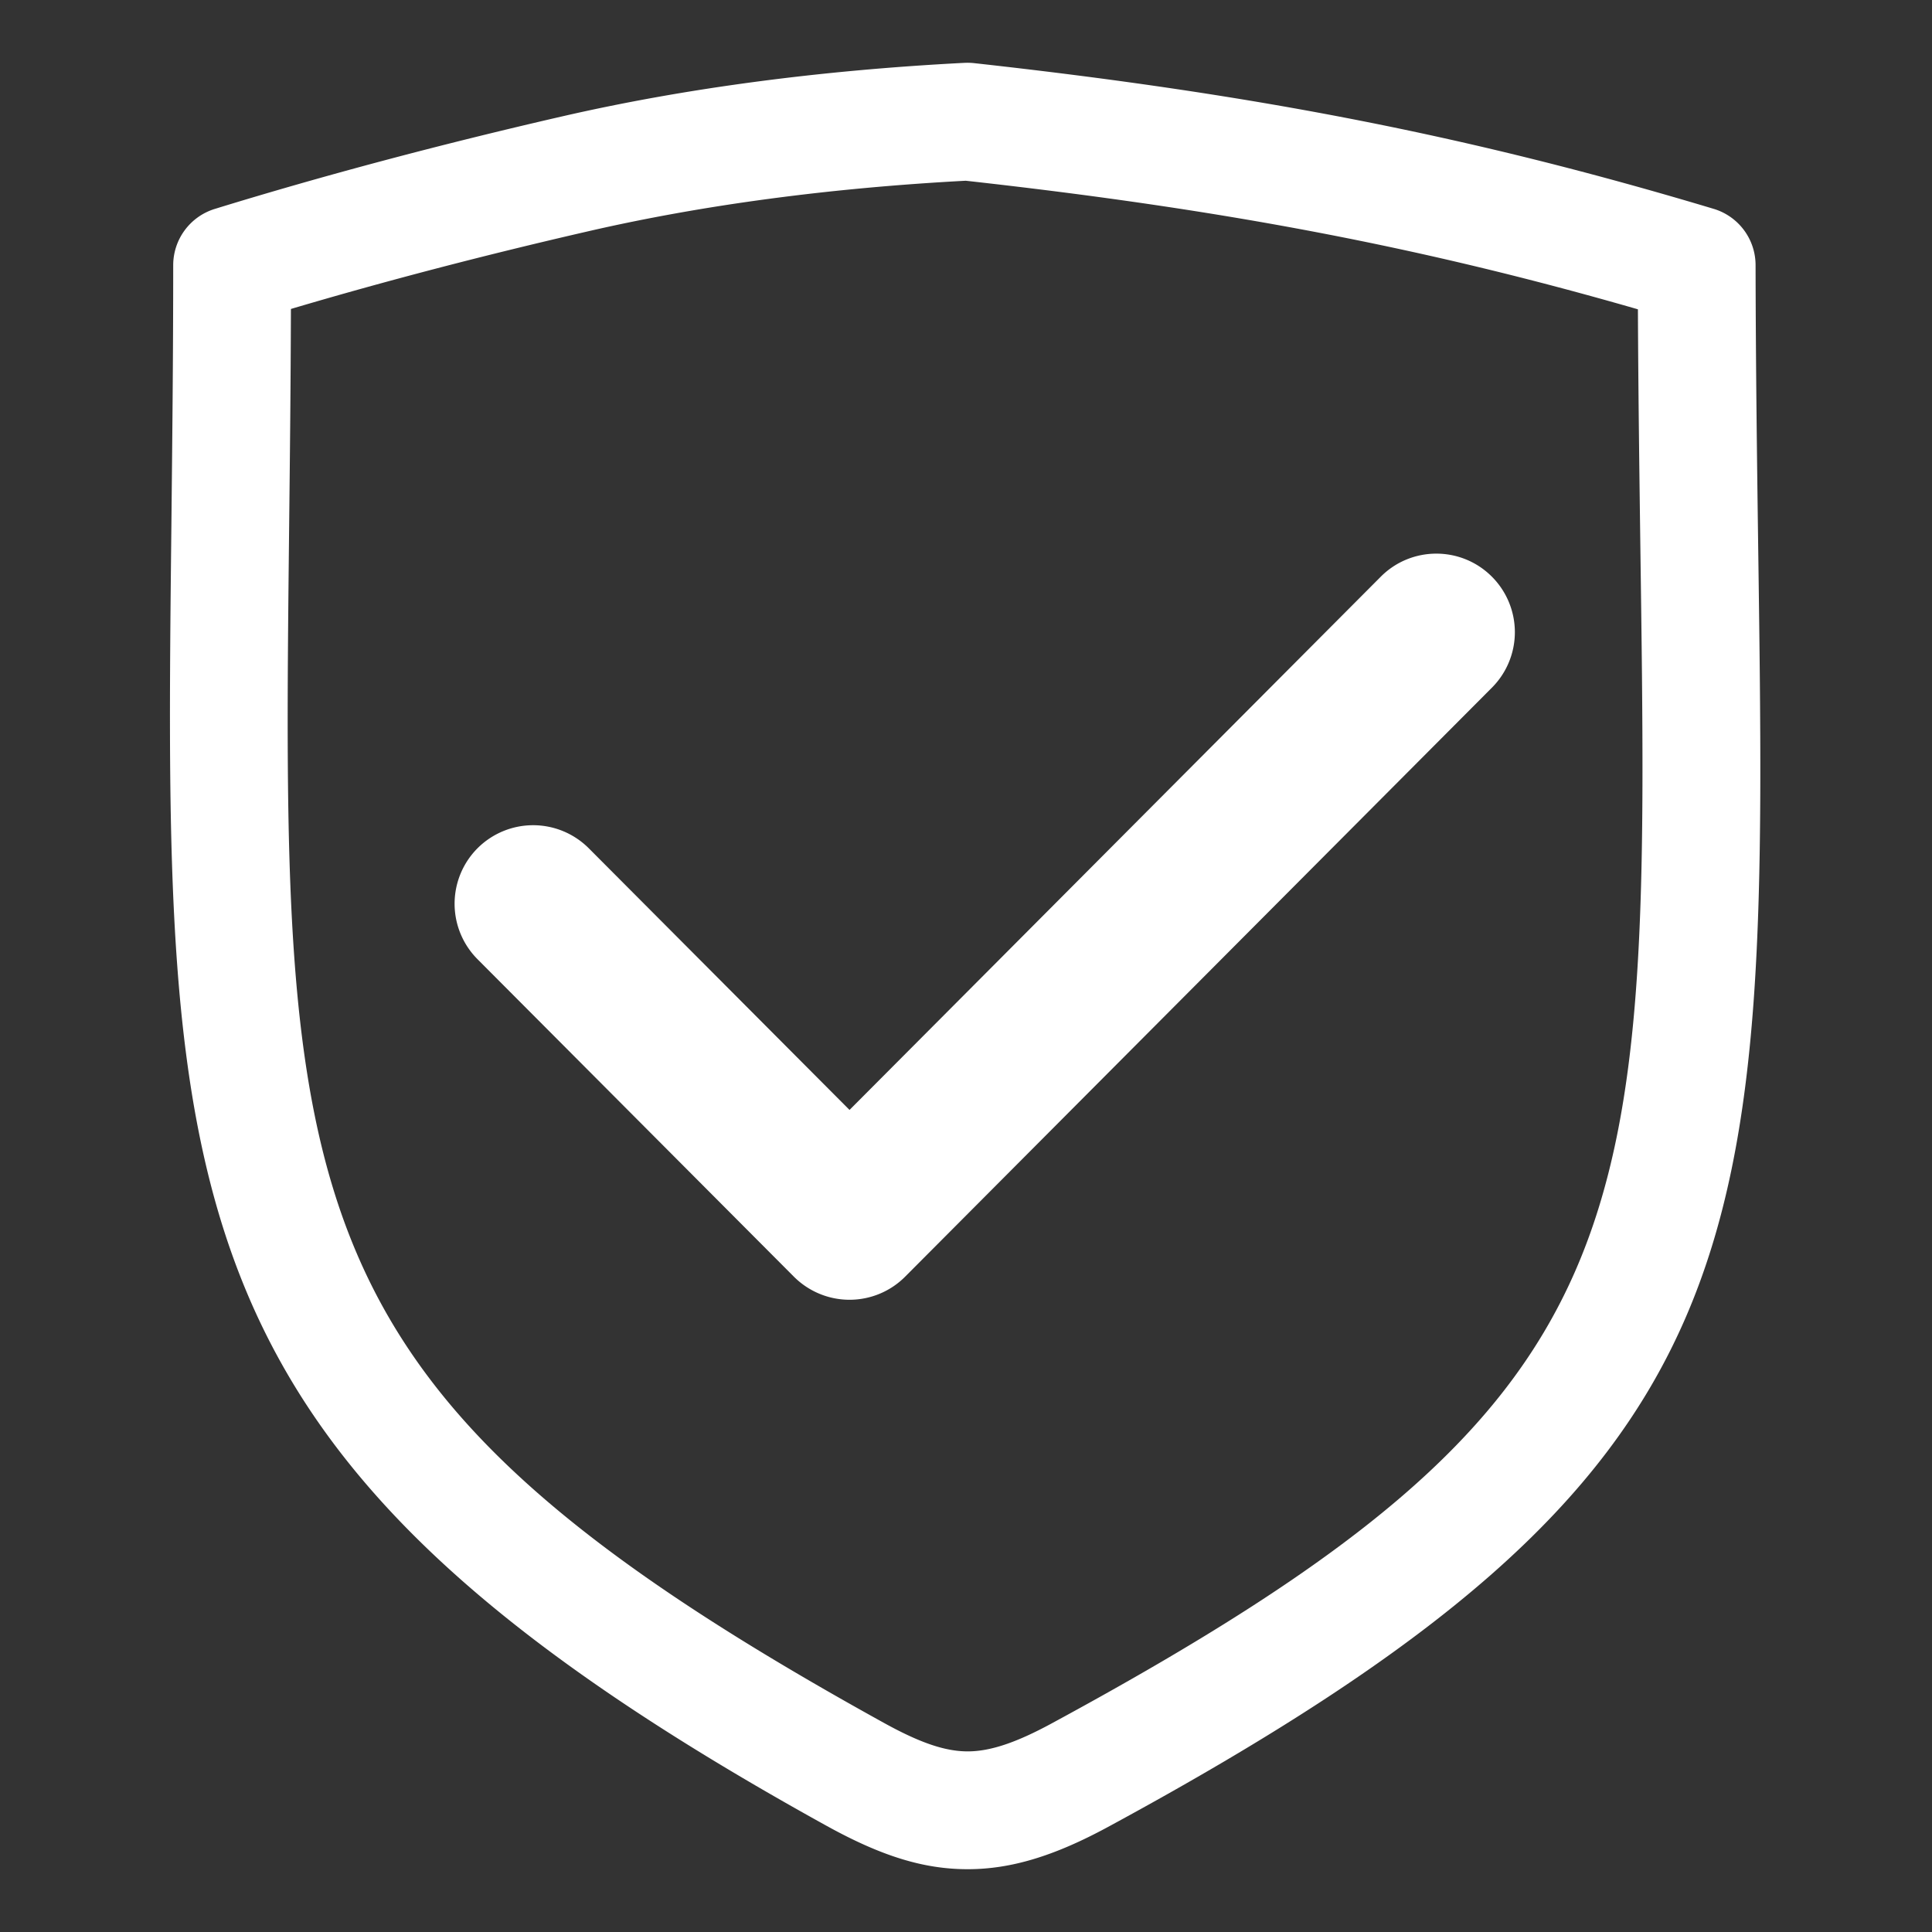 <?xml version="1.0" standalone="no"?><!DOCTYPE svg PUBLIC "-//W3C//DTD SVG 1.1//EN" "http://www.w3.org/Graphics/SVG/1.1/DTD/svg11.dtd"><svg class="icon" width="48px" height="48.00px" viewBox="0 0 1024 1024" version="1.1" xmlns="http://www.w3.org/2000/svg"><rect x="0" y="0" width="1024" height="1024" fill="#333333" stroke="none"/><path d="M557.358 913.469c-18.883 10.24-32.594 14.802-44.457 14.802-11.945 0-25.267-4.521-44.457-15.135-320.179-176.896-319.119-273.787-315.187-634.301 0.394-35.845 0.814-74.102 0.937-115.082 49.603-14.694 102.636-28.559 157.957-41.257 60.421-13.88 127.631-22.851 199.711-26.701 137.144 15.212 242.34 35.282 356.265 68.147 0.21 46.31 0.814 89.078 1.336 128.712 4.977 362.373 6.185 448.476-312.105 620.815m374.548-621.67c-0.625-45.998-1.306-96.179-1.413-151.296a31.181 31.181 0 0 0-22.267-29.824C781.005 72.504 667.443 50.13 516.193 33.454a33.469 33.469 0 0 0-5.012-0.143c-76.677 3.953-148.342 13.486-213.007 28.329-65.065 14.945-127.114 31.468-184.351 49.101a31.222 31.222 0 0 0-22.021 29.829c0 49.597-0.517 95.263-0.957 137.58-3.953 359.992-5.432 494.705 347.402 689.649 29.097 16.067 51.43 22.917 74.66 22.917 22.815 0 45.706-6.892 74.204-22.313 351.473-190.367 349.942-303.104 344.796-676.603m-200.105 13.901L450.268 588.288 312.064 449.608a41.677 41.677 0 0 0-58.88-0.102 41.661 41.661 0 0 0-0.108 58.88l167.695 168.274c7.823 7.828 18.422 12.242 29.496 12.242s21.688-4.408 29.491-12.257l311.025-312.207a41.626 41.626 0 0 0-0.128-58.865c-16.251-16.21-42.644-16.189-58.854 0.128" fill="#ffffff" /></svg>